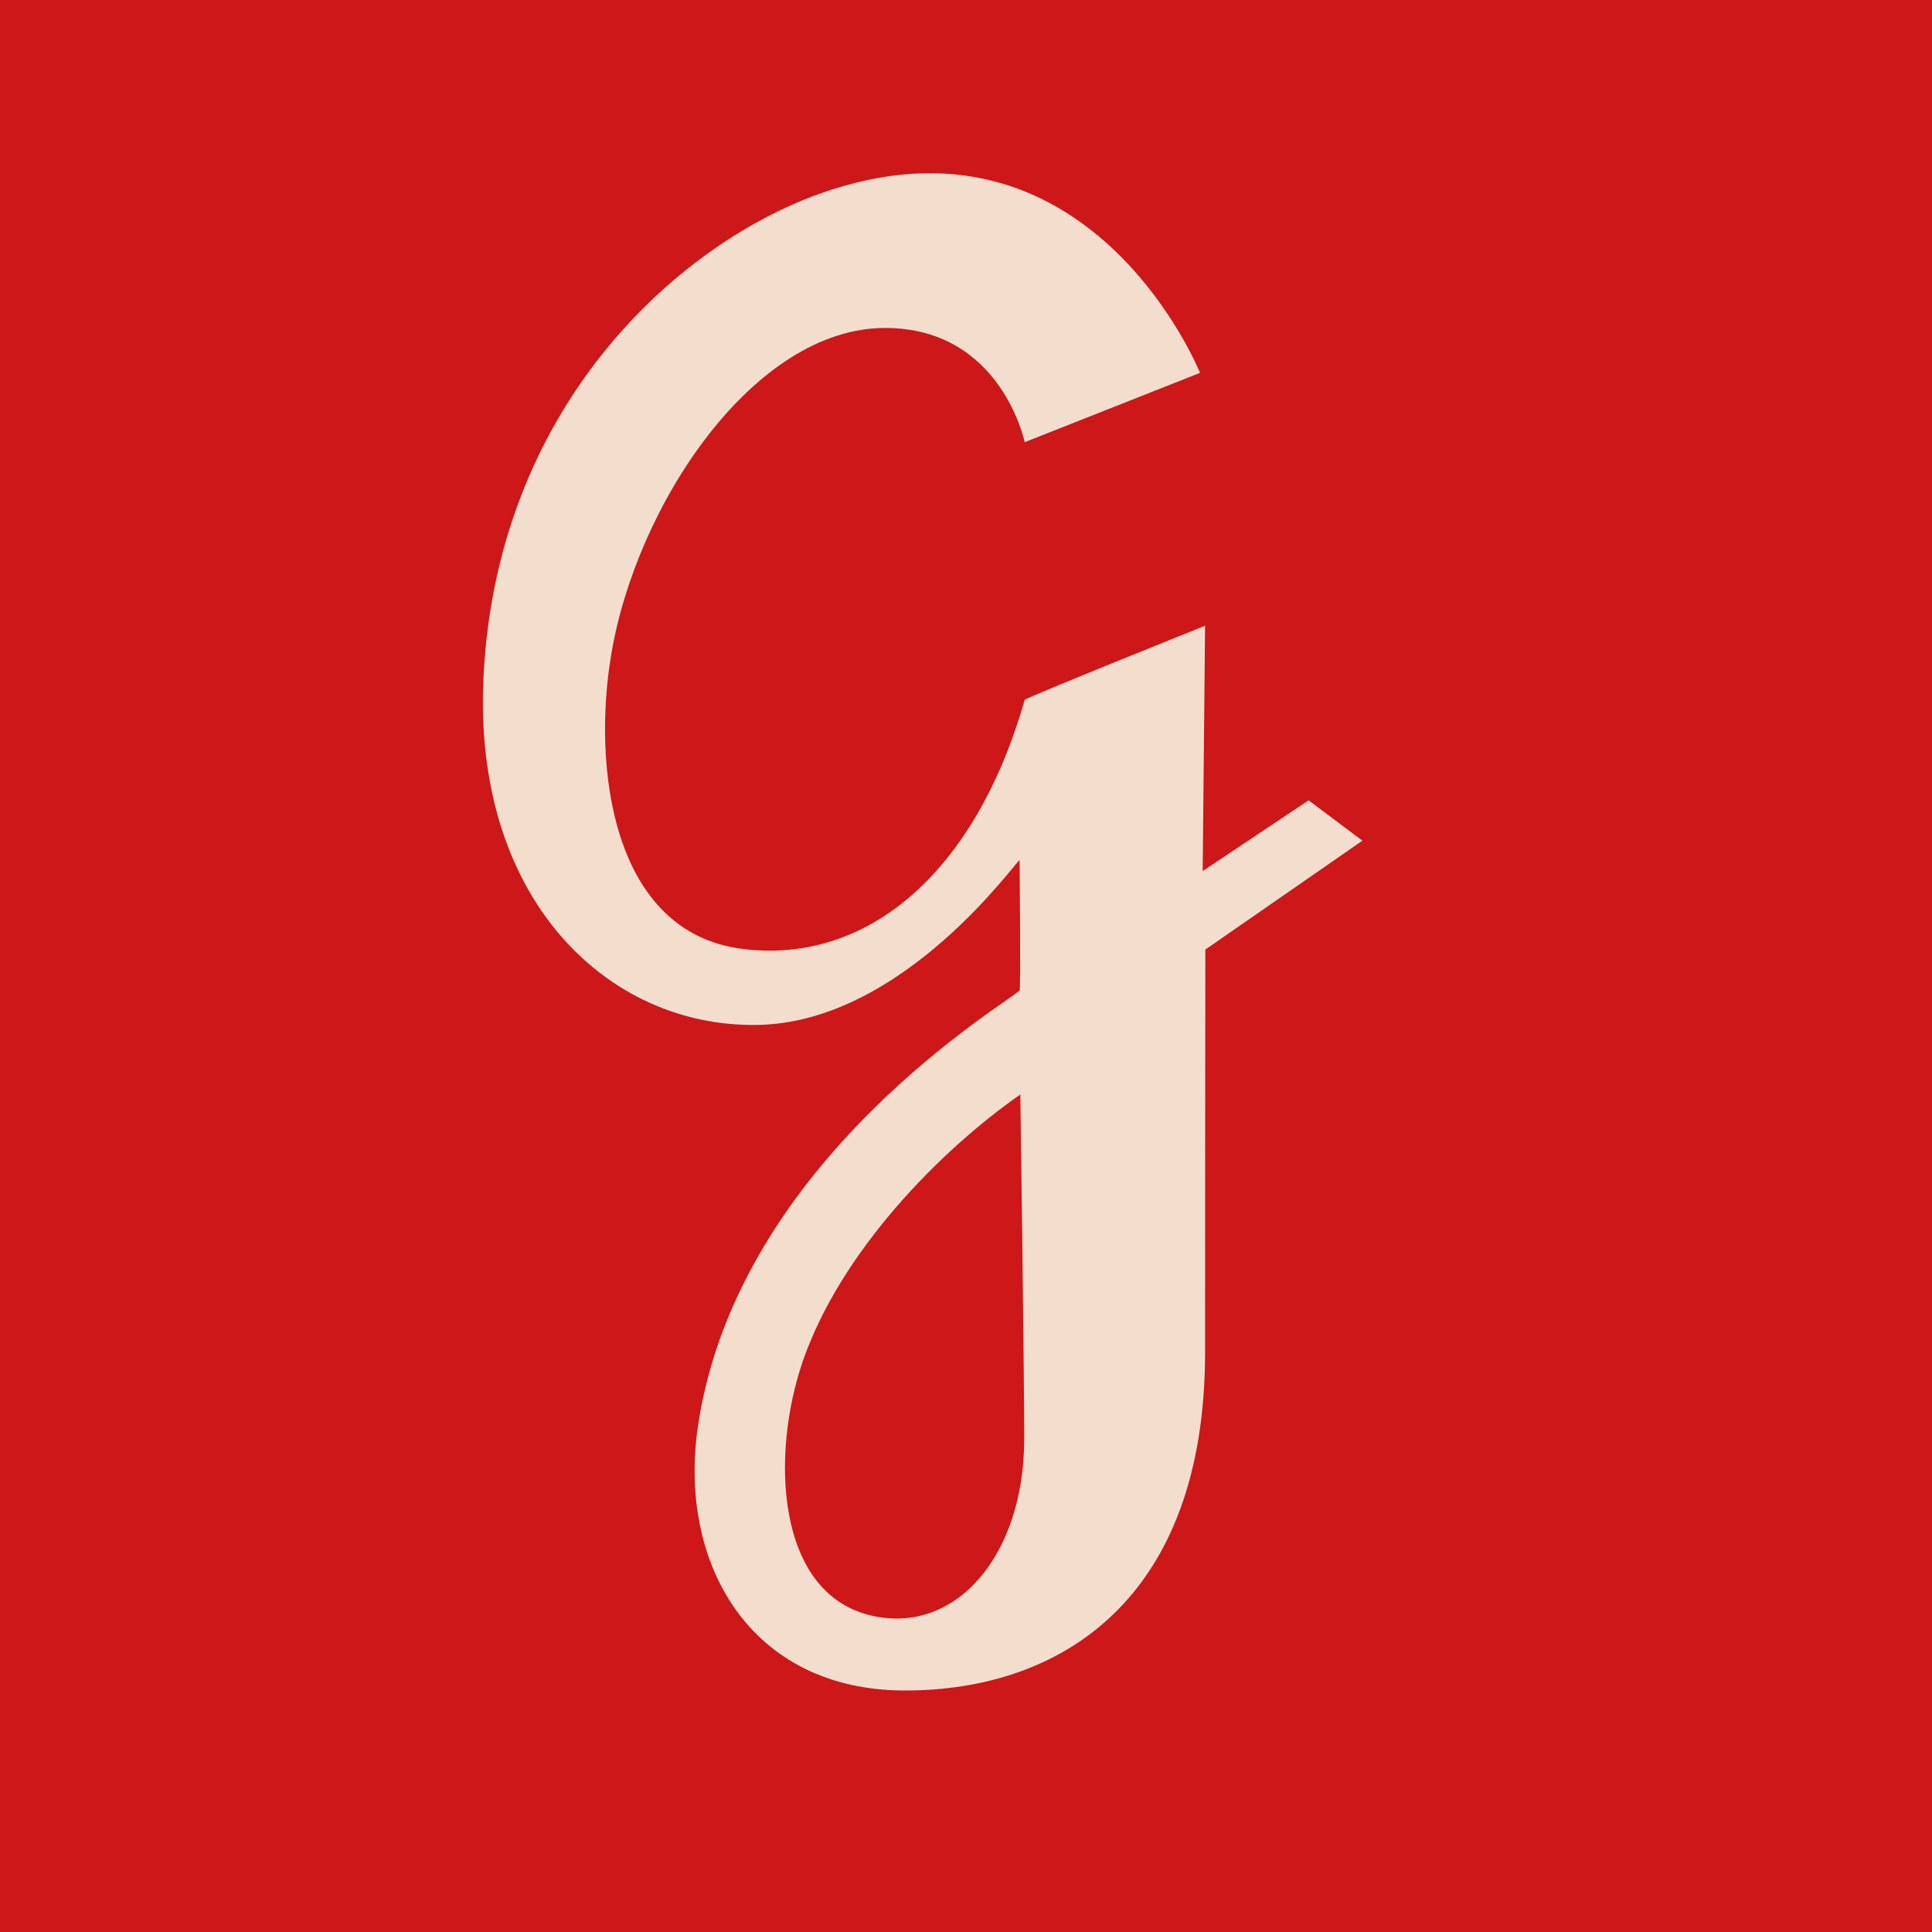 <svg xmlns="http://www.w3.org/2000/svg" fill="none" viewBox="0 0 8 8" height="8" width="8">
<g clip-path="url(#clip0_1544_6558)">
<rect fill="#CD1719" height="8" width="8"></rect>
<path fill="#F3DECE" d="M14.514 3.313C14.487 3.387 14.449 3.453 14.404 3.511C14.252 3.707 14.013 3.8 13.802 3.725C13.745 3.704 13.694 3.673 13.65 3.633L13.652 2.745C13.652 2.745 13.654 2.742 13.655 2.741C13.805 2.561 14.036 2.478 14.239 2.55C14.302 2.573 14.358 2.608 14.403 2.654C14.555 2.806 14.606 3.064 14.514 3.313M6.962 3.173C6.809 3.369 6.571 3.462 6.36 3.387C6.088 3.29 5.964 2.948 6.085 2.624C6.206 2.299 6.524 2.115 6.797 2.212C6.861 2.235 6.916 2.27 6.962 2.316C6.962 2.383 6.962 3.163 6.962 3.173M4.241 5.959C4.241 6.441 3.956 6.773 3.605 6.689C3.215 6.596 3.189 6.028 3.325 5.634C3.483 5.18 3.894 4.763 4.225 4.532C4.225 4.532 4.241 5.656 4.241 5.959ZM15.136 3.084C15.136 2.553 14.696 2.123 14.154 2.123C13.966 2.123 13.805 2.171 13.659 2.26L13.658 2.038L12.888 1.912L12.89 2.891C12.592 3.139 12.112 3.452 12.112 3.236L12.107 1.785L11.357 1.701L11.352 2.957C11.07 3.193 10.759 3.229 10.759 3.02L10.755 1.658L10.005 1.616V2.763C9.696 3.009 9.204 3.321 9.204 3.109L9.201 0L8.45 0.33V2.771C8.45 2.833 8.451 2.86 8.451 2.91C8.149 3.152 7.709 3.439 7.709 3.235L7.705 1.658L6.954 1.742V2.02C6.777 1.873 6.558 1.785 6.311 1.785C5.768 1.785 5.328 2.215 5.328 2.746C5.328 2.94 5.386 3.119 5.486 3.269L4.98 3.607L4.99 2.591C4.99 2.591 4.245 2.89 4.243 2.898C4.038 3.616 3.589 3.995 3.073 3.929C2.531 3.86 2.453 3.171 2.531 2.71C2.635 2.088 3.122 1.358 3.665 1.358C4.146 1.358 4.243 1.831 4.243 1.831L4.969 1.544C4.969 1.544 4.509 0.397 3.386 0.805C2.792 1.021 2.055 1.694 2.002 2.806C1.958 3.725 2.517 4.253 3.133 4.244C3.746 4.237 4.222 3.544 4.222 3.562C4.222 3.566 4.227 4.094 4.222 4.101C4.182 4.147 3.058 4.798 2.891 5.899C2.804 6.469 3.103 7 3.748 7C4.393 7 4.99 6.623 4.99 5.599C4.99 5.599 4.99 4.499 4.991 3.932L5.669 3.462C5.842 3.611 6.063 3.708 6.311 3.708C6.576 3.708 6.816 3.605 6.993 3.439C7.115 3.69 7.479 3.704 7.803 3.604C7.987 3.547 8.277 3.35 8.486 3.184C8.613 3.605 9.025 3.576 9.341 3.478C9.521 3.422 9.805 3.25 10.012 3.086C10.088 3.652 10.549 3.627 10.897 3.52C11.027 3.479 11.207 3.386 11.381 3.267C11.493 3.732 11.923 3.705 12.249 3.604C12.435 3.547 12.693 3.39 12.888 3.222L12.887 6.817C12.887 6.817 13.658 6.692 13.658 5.928V3.917C13.805 4.003 13.969 4.045 14.153 4.045C14.696 4.045 15.136 3.614 15.136 3.083"></path>
<path fill="#CD1719" d="M5 3L7 4.5H8V0.5H6L5 3Z"></path>
</g>
<defs>
<clipPath id="clip0_1544_6558">
<rect fill="white" height="8" width="8"></rect>
</clipPath>
</defs>
</svg>
